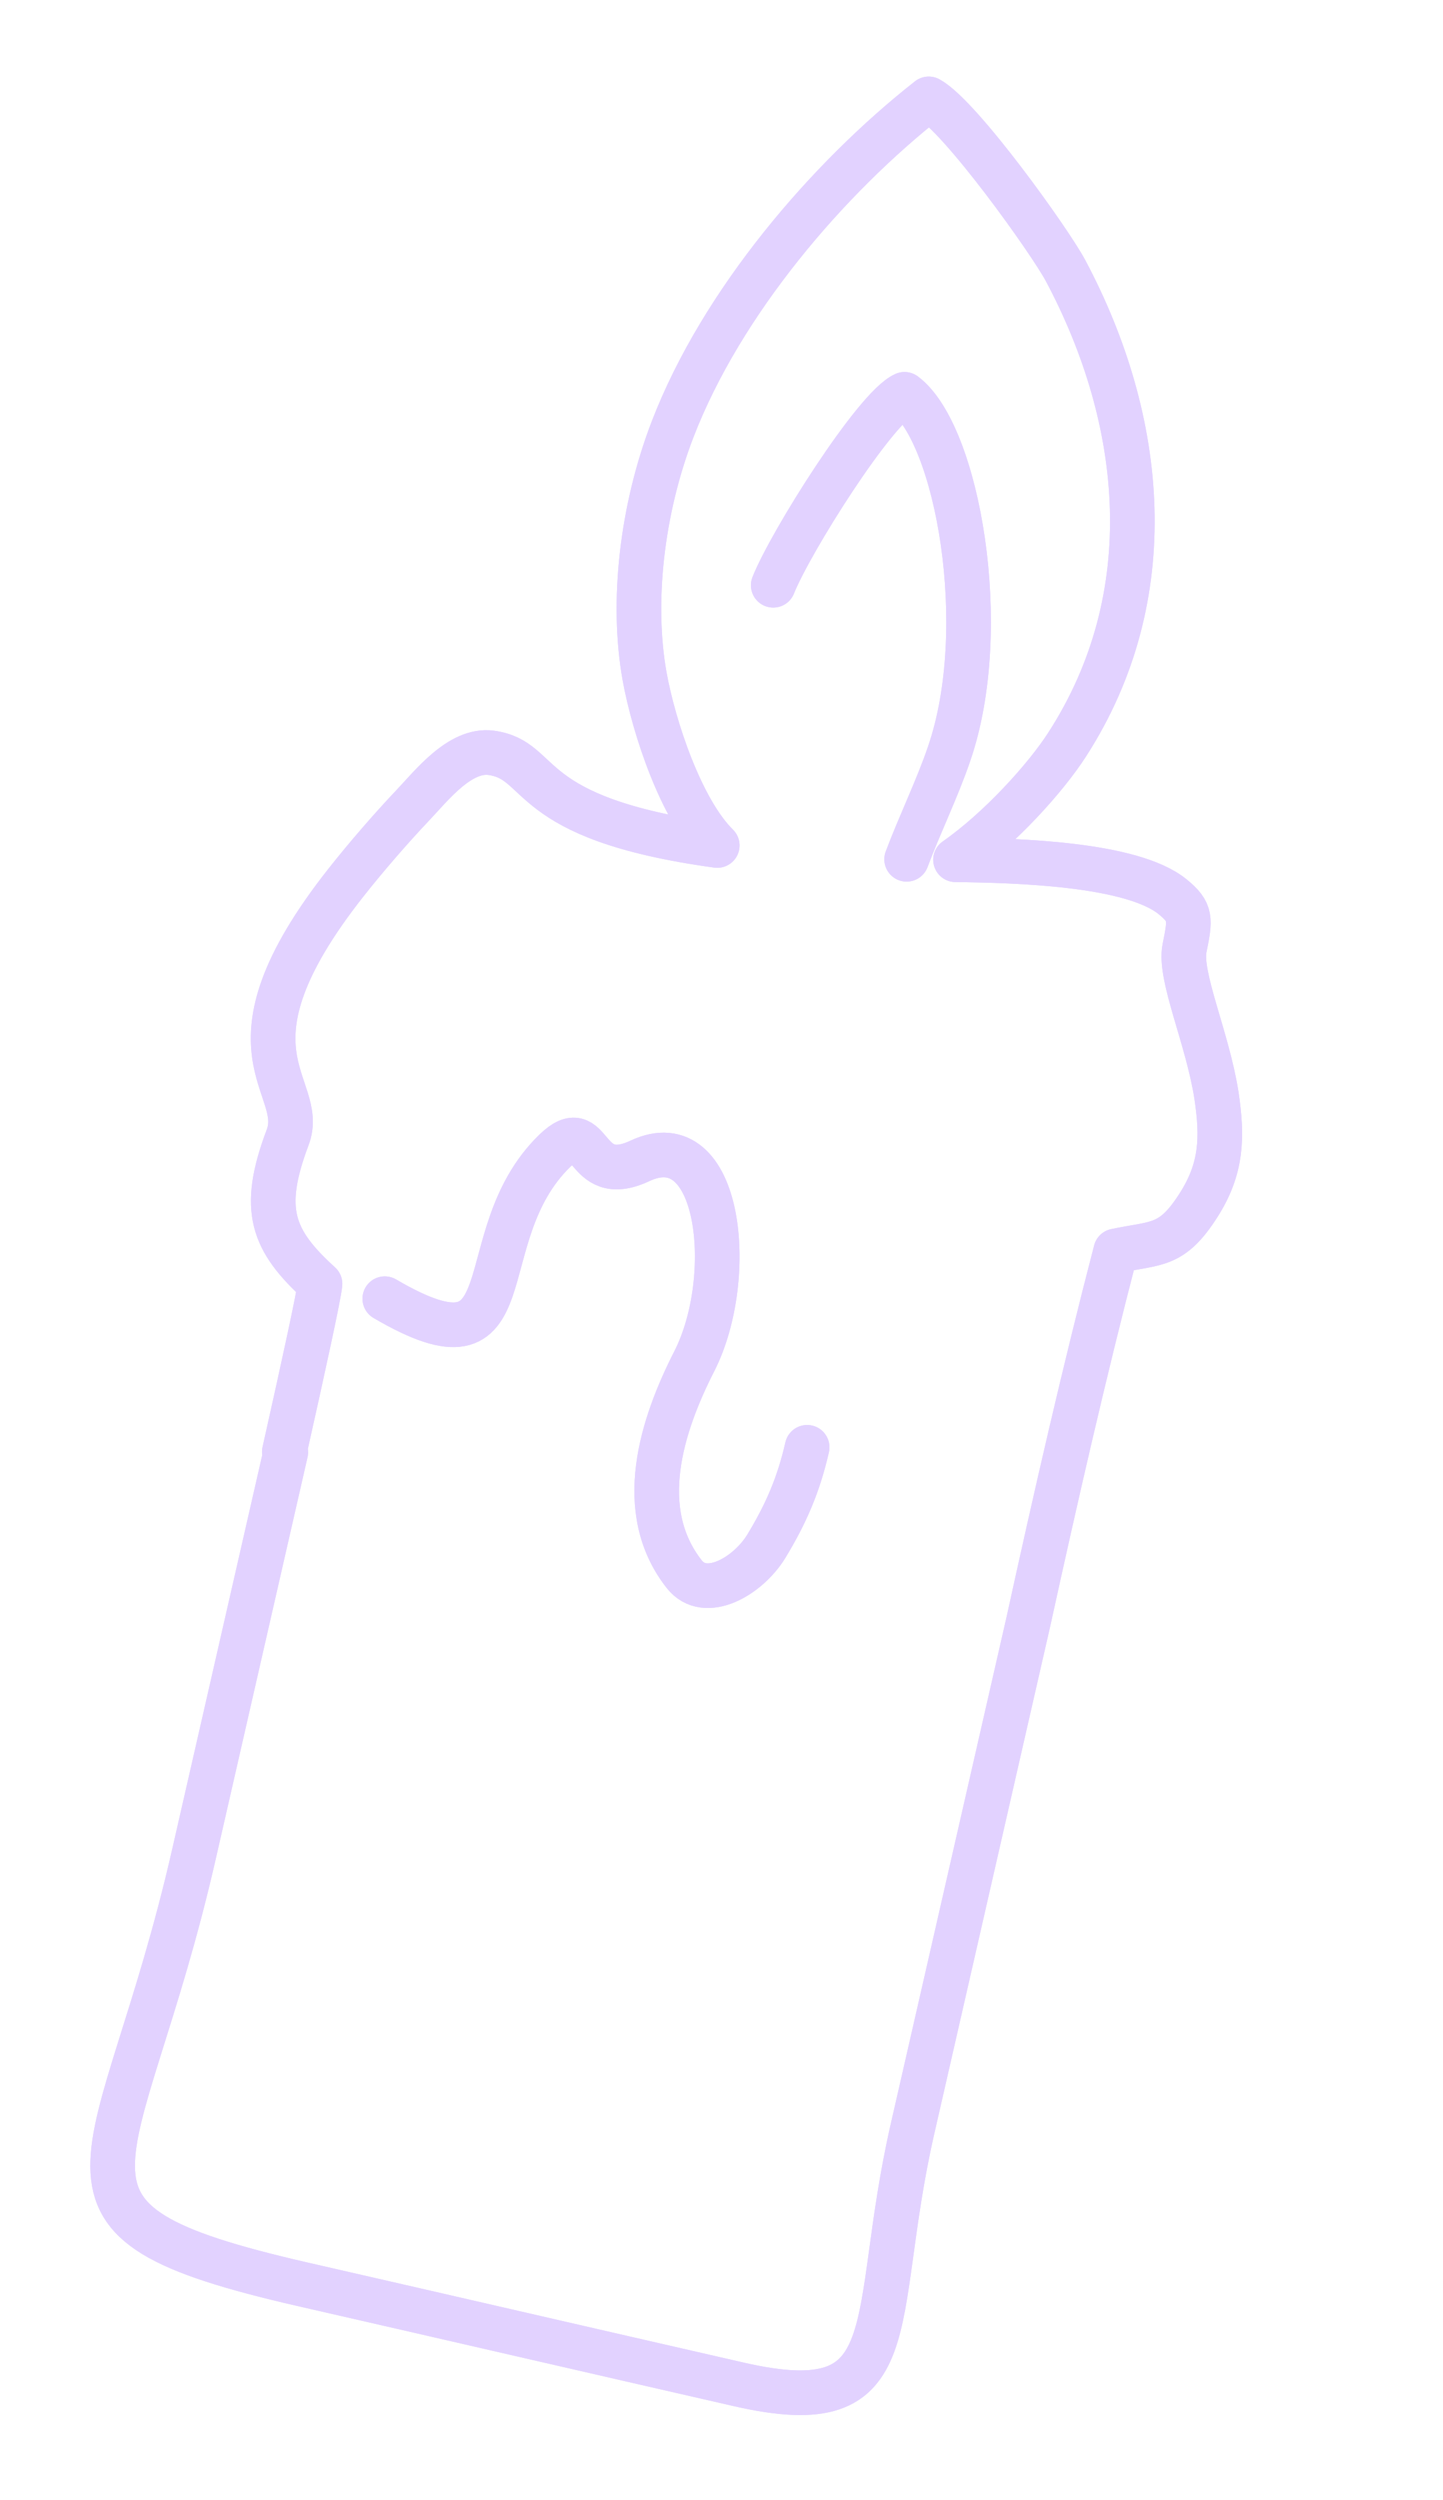 <?xml version="1.0" encoding="UTF-8"?> <svg xmlns="http://www.w3.org/2000/svg" width="97" height="168" viewBox="0 0 97 168" fill="none"><g filter="url(#filter0_f_0_4635)"><path d="M21.512 86.279C21.437 87.059 20.463 91.546 19.113 97.568L19.211 97.59L13.03 124.638C8.039 146.477 1.039 149.072 20.305 153.5C30.087 155.735 39.863 157.995 49.67 160.236C61.189 162.868 58.367 156.073 61.34 143.063C61.413 142.745 61.485 142.427 61.558 142.109L69.125 108.996C70.968 100.591 72.885 92.203 75.002 84.066C77.759 83.487 78.764 83.819 80.569 80.989C82.131 78.541 82.198 76.447 81.769 73.595C81.161 69.725 79.246 65.608 79.627 63.713C80.02 61.77 80.101 61.3 78.821 60.261C76.086 58.041 68.414 57.831 64.232 57.776C67.202 55.702 70.303 52.267 71.742 50.023C78.161 40.064 76.996 28.27 71.631 18.192C70.568 16.199 64.58 7.831 62.432 6.646C55.657 11.968 48.506 20.293 45.211 28.855C43.119 34.295 42.447 40.498 43.327 45.434C43.951 48.896 45.798 54.439 48.214 56.818C34.916 54.989 36.705 51.1 33.013 50.591C30.914 50.317 29.011 52.79 27.724 54.143C26.3 55.644 24.587 57.62 23.247 59.321C14.259 70.726 20.687 72.889 19.335 76.44C17.504 81.297 18.295 83.356 21.512 86.279Z" stroke="#E2D2FF" stroke-width="3" stroke-miterlimit="1.741" stroke-linecap="round" stroke-linejoin="round"></path><path d="M25.866 87.274C35.738 93.056 31.278 83.184 37.299 77.329C39.907 74.812 39.091 79.849 43.009 78.017C48.458 75.453 49.534 85.838 46.678 91.464C44.489 95.75 42.61 101.497 46.002 105.797C47.42 107.588 50.27 105.923 51.496 103.939C52.856 101.702 53.687 99.756 54.257 97.262" stroke="#E2D2FF" stroke-width="3" stroke-miterlimit="1.741" stroke-linecap="round" stroke-linejoin="round"></path><path d="M51.978 39.331C53.13 36.43 58.825 27.386 60.803 26.5C64.344 29.136 66.715 42.184 63.801 50.654C63.015 52.97 61.805 55.447 60.945 57.746" stroke="#E2D2FF" stroke-width="3" stroke-miterlimit="1.741" stroke-linecap="round" stroke-linejoin="round"></path></g><path d="M21.512 86.279C21.437 87.059 20.463 91.546 19.113 97.568L19.211 97.59L13.03 124.638C8.039 146.477 1.039 149.072 20.305 153.5C30.087 155.735 39.863 157.995 49.67 160.236C61.189 162.868 58.367 156.073 61.34 143.063C61.413 142.745 61.485 142.427 61.558 142.109L69.125 108.996C70.968 100.591 72.885 92.203 75.002 84.066C77.759 83.487 78.764 83.819 80.569 80.989C82.131 78.541 82.198 76.447 81.769 73.595C81.161 69.725 79.246 65.608 79.627 63.713C80.02 61.77 80.101 61.3 78.821 60.261C76.086 58.041 68.414 57.831 64.232 57.776C67.202 55.702 70.303 52.267 71.742 50.023C78.161 40.064 76.996 28.27 71.631 18.192C70.568 16.199 64.58 7.831 62.432 6.646C55.657 11.968 48.506 20.293 45.211 28.855C43.119 34.295 42.447 40.498 43.327 45.434C43.951 48.896 45.798 54.439 48.214 56.818C34.916 54.989 36.705 51.1 33.013 50.591C30.914 50.317 29.011 52.79 27.724 54.143C26.3 55.644 24.587 57.62 23.247 59.321C14.259 70.726 20.687 72.889 19.335 76.44C17.504 81.297 18.295 83.356 21.512 86.279Z" stroke="#E2D2FF" stroke-width="3" stroke-miterlimit="1.741" stroke-linecap="round" stroke-linejoin="round"></path><path d="M25.866 87.274C35.738 93.056 31.278 83.184 37.299 77.329C39.907 74.812 39.091 79.849 43.009 78.017C48.458 75.453 49.534 85.838 46.678 91.464C44.489 95.75 42.61 101.497 46.002 105.797C47.42 107.588 50.27 105.923 51.496 103.939C52.856 101.702 53.687 99.756 54.257 97.262" stroke="#E2D2FF" stroke-width="3" stroke-miterlimit="1.741" stroke-linecap="round" stroke-linejoin="round"></path><path d="M51.978 39.331C53.13 36.43 58.825 27.386 60.803 26.5C64.344 29.136 66.715 42.184 63.801 50.654C63.015 52.97 61.805 55.447 60.945 57.746" stroke="#E2D2FF" stroke-width="3" stroke-miterlimit="1.741" stroke-linecap="round" stroke-linejoin="round"></path><defs><filter id="filter0_f_0_4635" x="1.071" y="0.146" width="87.425" height="167.15" filterUnits="userSpaceOnUse" color-interpolation-filters="sRGB"><feFlood flood-opacity="0" result="BackgroundImageFix"></feFlood><feBlend mode="normal" in="SourceGraphic" in2="BackgroundImageFix" result="shape"></feBlend><feGaussianBlur stdDeviation="2.5" result="effect1_foregroundBlur_0_4635"></feGaussianBlur></filter></defs></svg> 